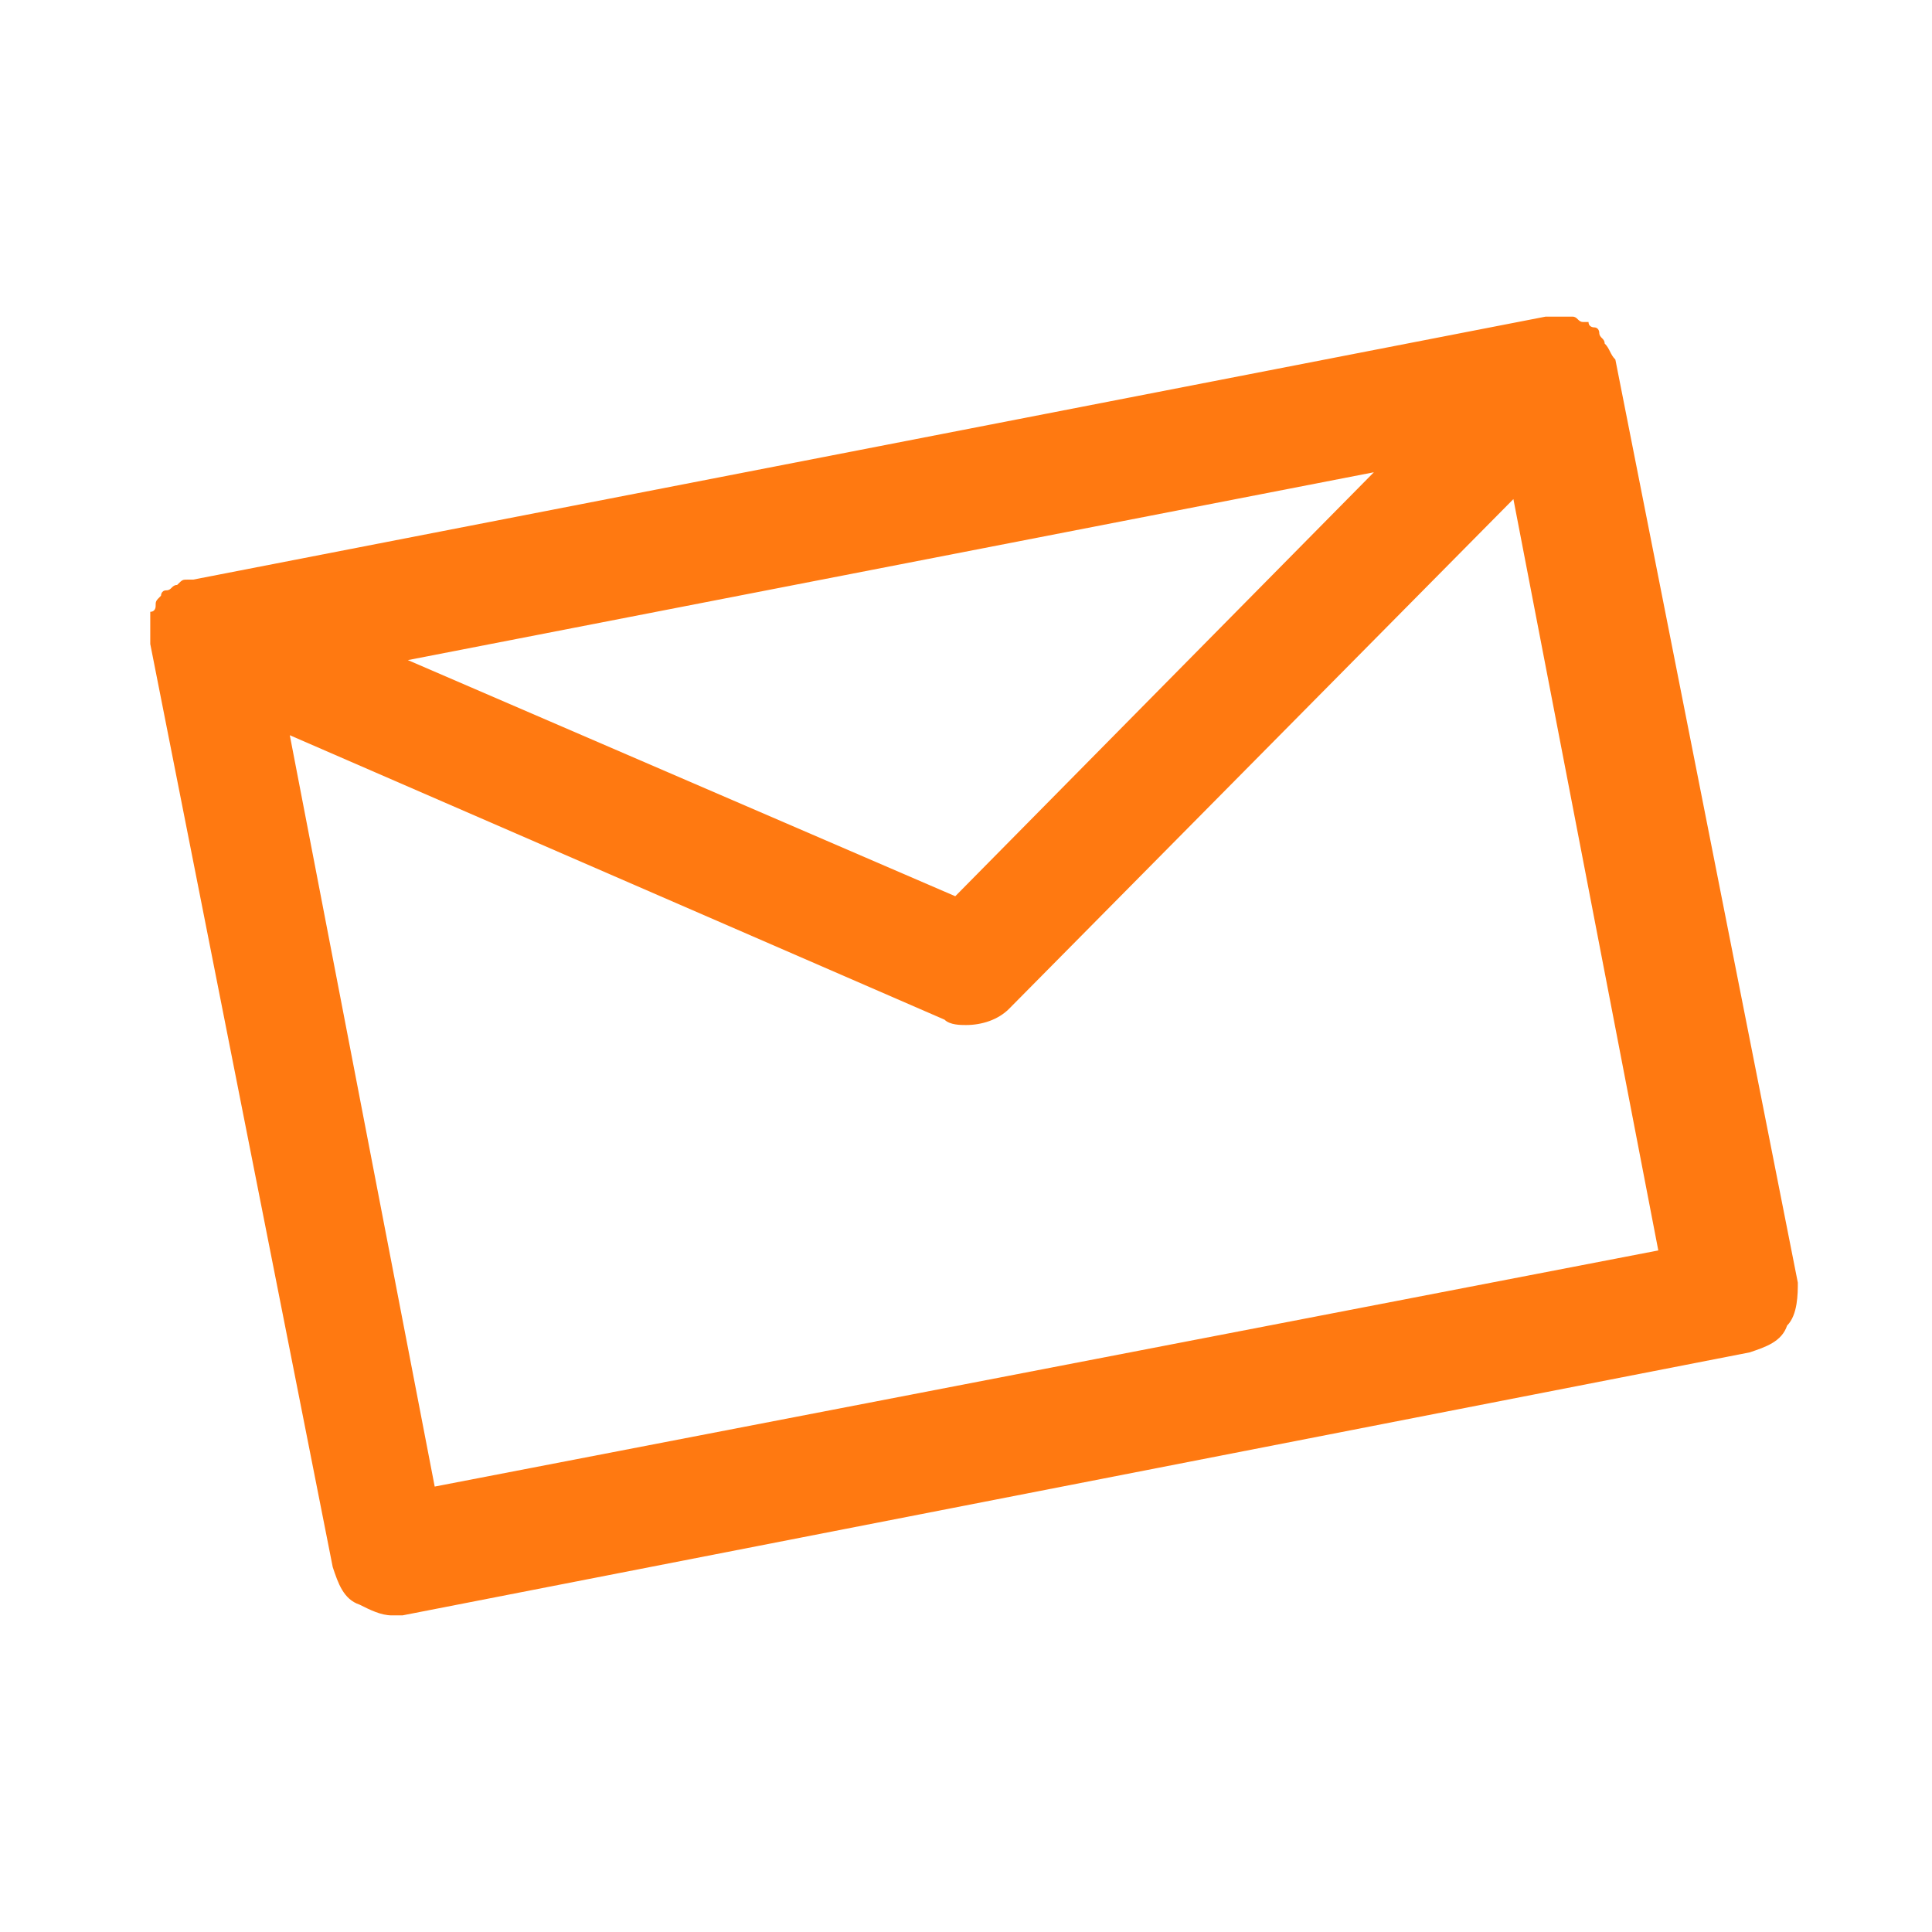 <?xml version="1.0" encoding="utf-8"?>
<!-- Generator: $$$/GeneralStr/196=Adobe Illustrator 27.6.0, SVG Export Plug-In . SVG Version: 6.00 Build 0)  -->
<svg version="1.1" id="Ebene_1" xmlns="http://www.w3.org/2000/svg" xmlns:xlink="http://www.w3.org/1999/xlink" x="0px" y="0px"
	 viewBox="0 0 36 36" style="enable-background:new 0 0 36 36;" xml:space="preserve">
<style type="text/css">
	.st0{fill:#FF7911;}
</style>
<path class="st0" d="M30.1,6.7C30,6.7,30,6.7,30.1,6.7C30,6.6,30,6.5,29.9,6.4c0-0.1-0.1-0.1-0.1-0.2c0,0,0-0.1-0.1-0.1
	c0,0-0.1,0-0.1-0.1C29.6,6,29.5,6,29.5,6c-0.1,0-0.1-0.1-0.2-0.1c-0.1,0-0.1,0-0.2,0c-0.1,0-0.2,0-0.2,0c0,0-0.1,0-0.1,0L3.6,10.8
	c0,0-0.1,0-0.1,0c-0.1,0-0.1,0-0.2,0.1c-0.1,0-0.1,0.1-0.2,0.1c-0.1,0-0.1,0.1-0.1,0.1c-0.1,0.1-0.1,0.1-0.1,0.2c0,0,0,0.1-0.1,0.1
	c0,0,0,0.1,0,0.1c0,0.1,0,0.1,0,0.2c0,0.1,0,0.2,0,0.2c0,0,0,0.1,0,0.1l3.4,17.2c0.1,0.3,0.2,0.6,0.5,0.7c0.2,0.1,0.4,0.2,0.6,0.2
	c0.1,0,0.1,0,0.2,0l25.1-4.9c0.3-0.1,0.6-0.2,0.7-0.5c0.2-0.2,0.2-0.6,0.2-0.8L30.1,6.7z M25.6,8.8l-7.8,7.9L7.6,12.3L25.6,8.8z
	 M8.1,27.7l-2.7-14L17.6,19c0.1,0.1,0.3,0.1,0.4,0.1c0.3,0,0.6-0.1,0.8-0.3l9.4-9.5l2.7,14L8.1,27.7z"/>
</svg>

